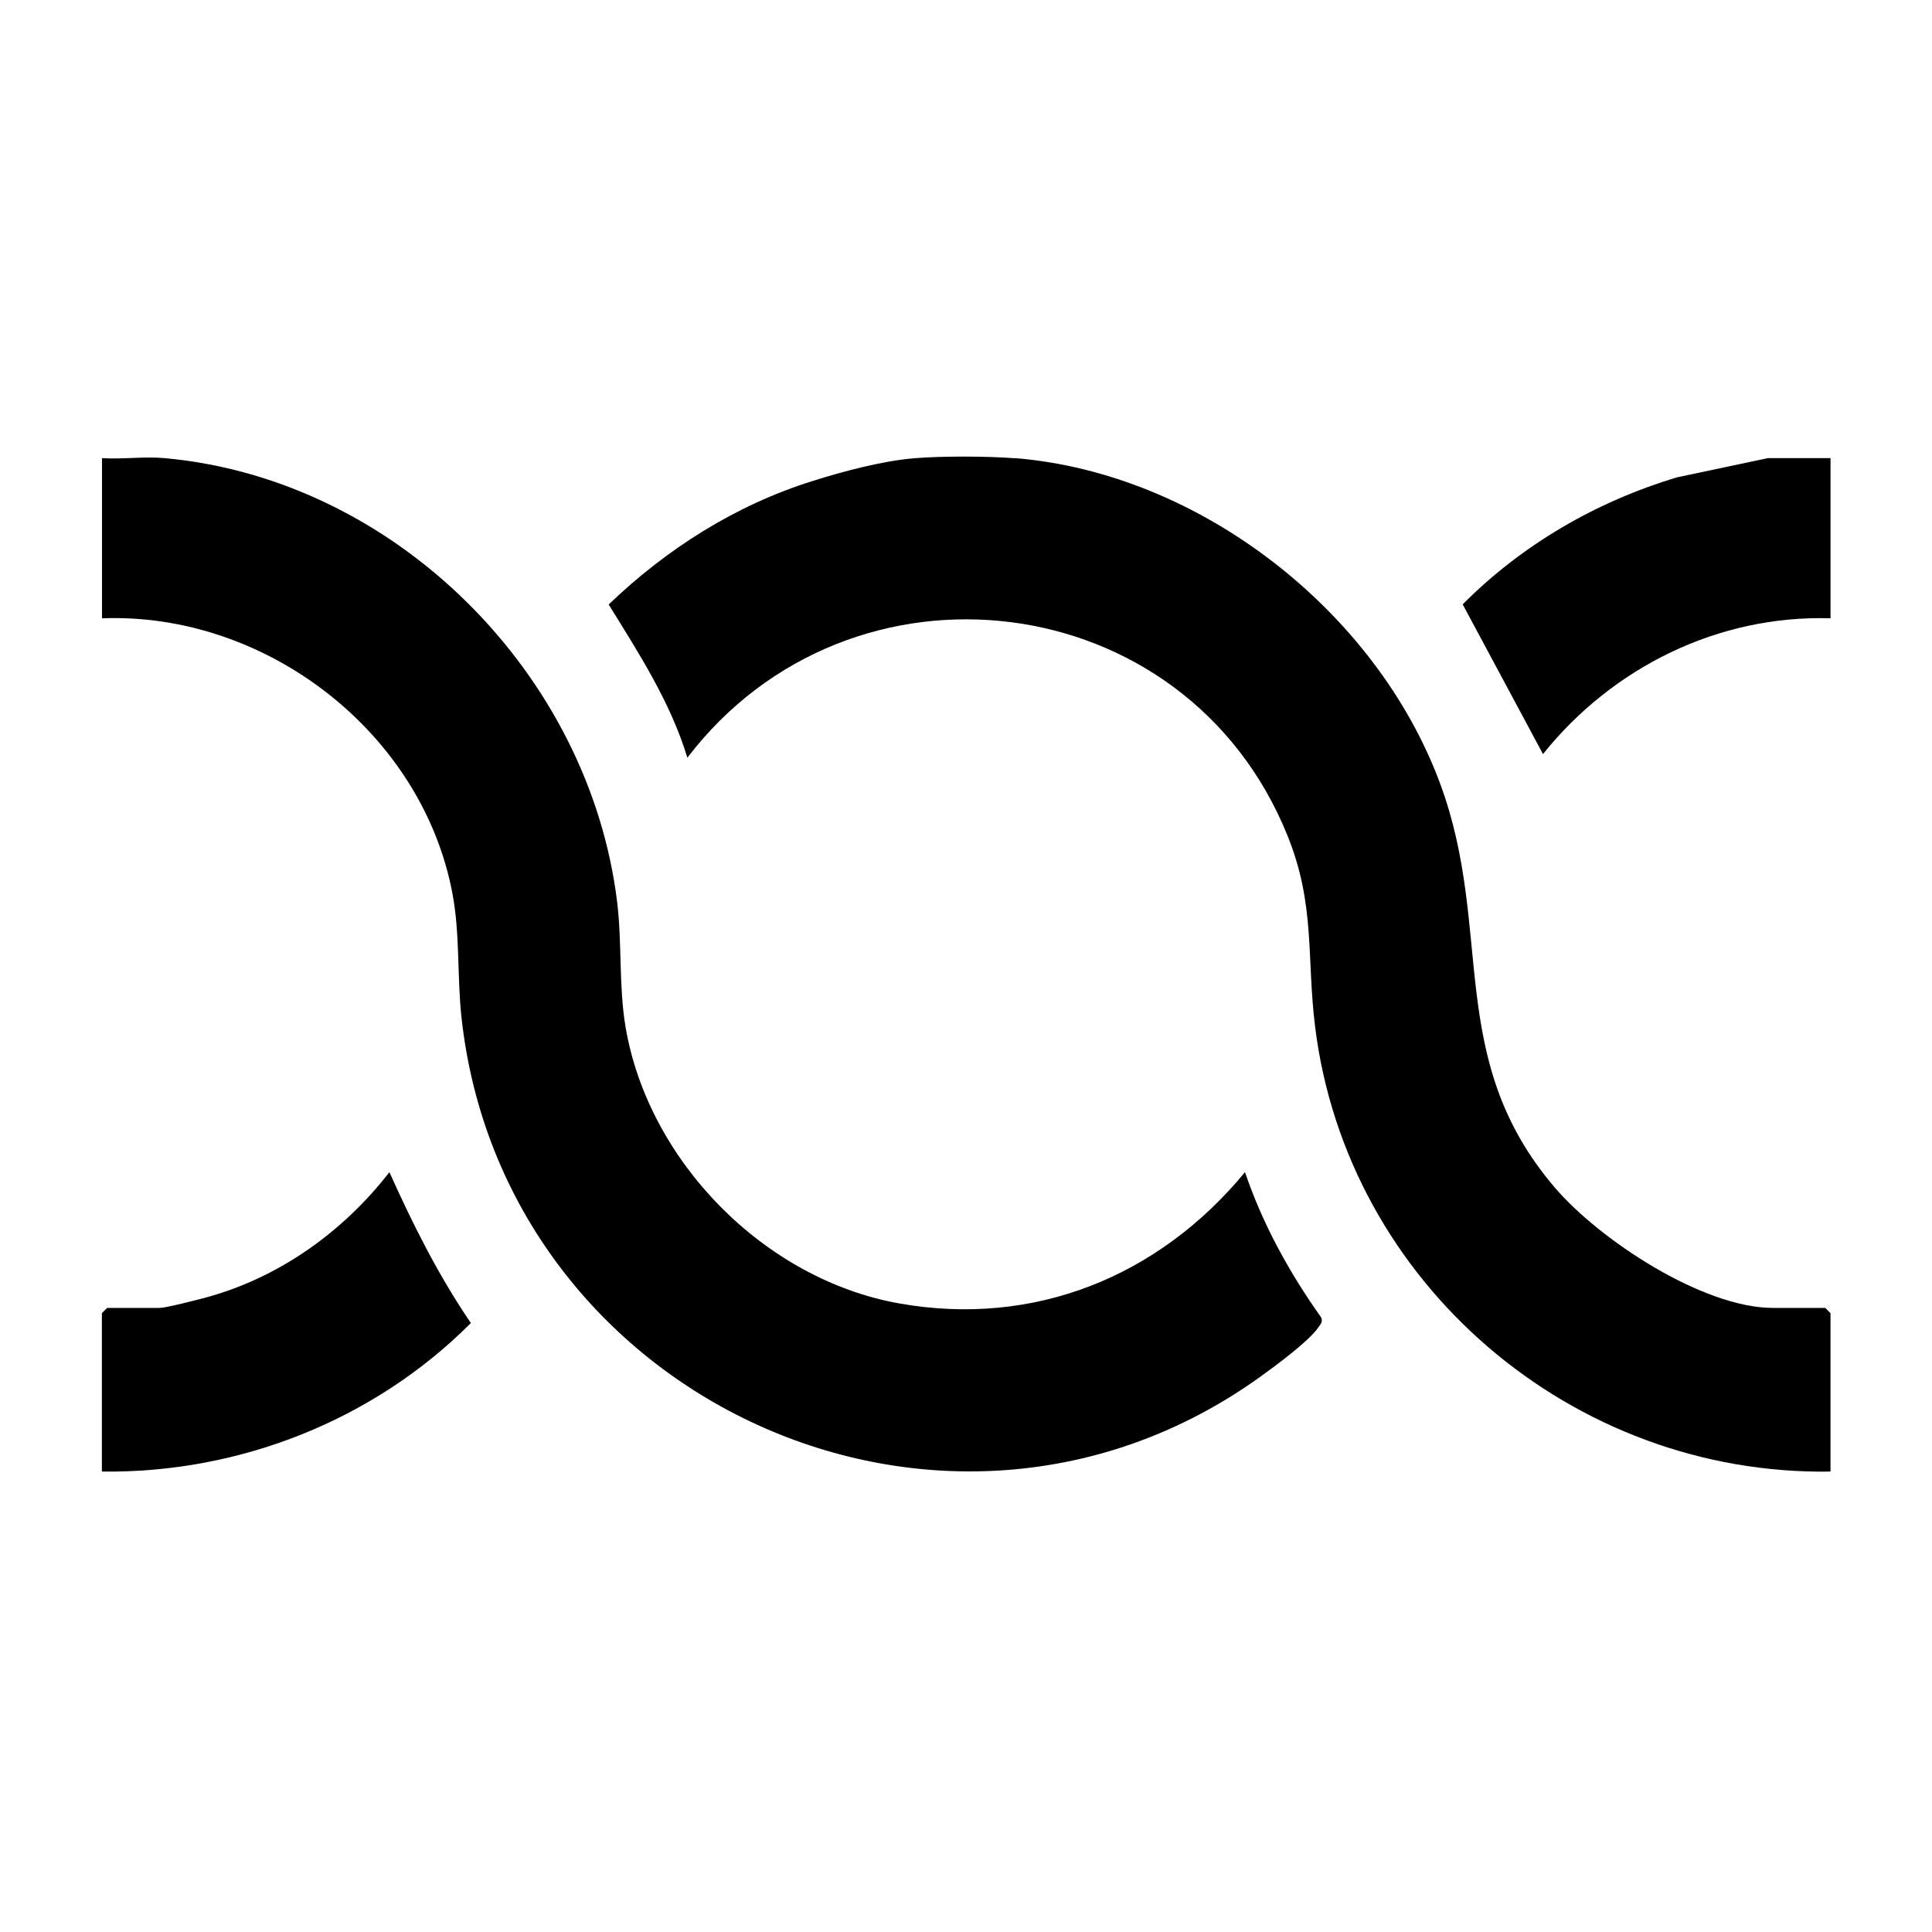 <svg xmlns="http://www.w3.org/2000/svg" width="512" height="512" viewBox="0 0 512 512" fill="none"><path d="M268.981 121.409C317.97 125.373 364.765 162.009 381.659 207.688C396.052 246.556 382.737 280.499 412.1 314.787C423.953 328.602 451.237 346.613 469.863 346.613H483.717L485.102 347.998V389.983C416.795 391.061 357.03 340.224 348.525 272.186C346.216 253.599 348.641 239.822 341.175 221.388C314.275 154.812 225.456 144.114 182.163 200.8C177.699 186.099 169.309 173.13 161.305 160.2C176.659 145.461 194.939 133.839 215.412 127.451C223.609 124.872 233.692 122.179 242.196 121.447C249.393 120.832 261.746 120.87 268.981 121.447V121.409Z" fill="#F16A21" style="fill:#F16A21;fill:color(display-p3 0.945 0.416 0.129);fill-opacity:1;"></path><path d="M43.617 121.411C104.883 126.952 156.258 178.674 163.57 239.208C164.878 250.175 163.954 261.22 165.763 272.072C171.767 307.746 202.592 339.072 238.304 345.421C274.016 351.771 307.112 338.34 329.932 310.632C334.627 324.448 341.708 337.301 350.136 349.154C350.598 350.309 349.982 350.886 349.405 351.733C346.942 355.388 337.86 362.084 333.935 364.894C250.234 424.966 133.168 370.628 122.277 269.417C121.123 258.565 121.931 247.52 119.891 236.745C111.81 193.99 70.402 162.203 27.031 163.858V121.411C32.419 121.757 38.345 120.91 43.656 121.411H43.617Z" fill="#76CFE8" style="fill:#76CFE8;fill:color(display-p3 0.463 0.812 0.91);fill-opacity:1;"></path><path d="M485.107 121.41V163.857C455.321 162.934 427.267 176.903 408.91 199.839L387.629 160.163C403.33 144.346 423.11 132.878 444.469 126.49L468.482 121.41H485.107Z" fill="#75787B" style="fill:#75787B;fill:color(display-p3 0.459 0.471 0.482);fill-opacity:1;"></path><path d="M27 389.984V347.999L28.385 346.614H42.239C43.933 346.614 51.321 344.689 53.592 344.112C73.411 338.994 90.767 326.679 103.197 310.632C109.431 324.524 116.204 338.032 124.786 350.616C99.156 376.361 63.444 390.446 27 389.984Z" fill="#75787B" style="fill:#75787B;fill:color(display-p3 0.459 0.471 0.482);fill-opacity:1;"></path></svg>